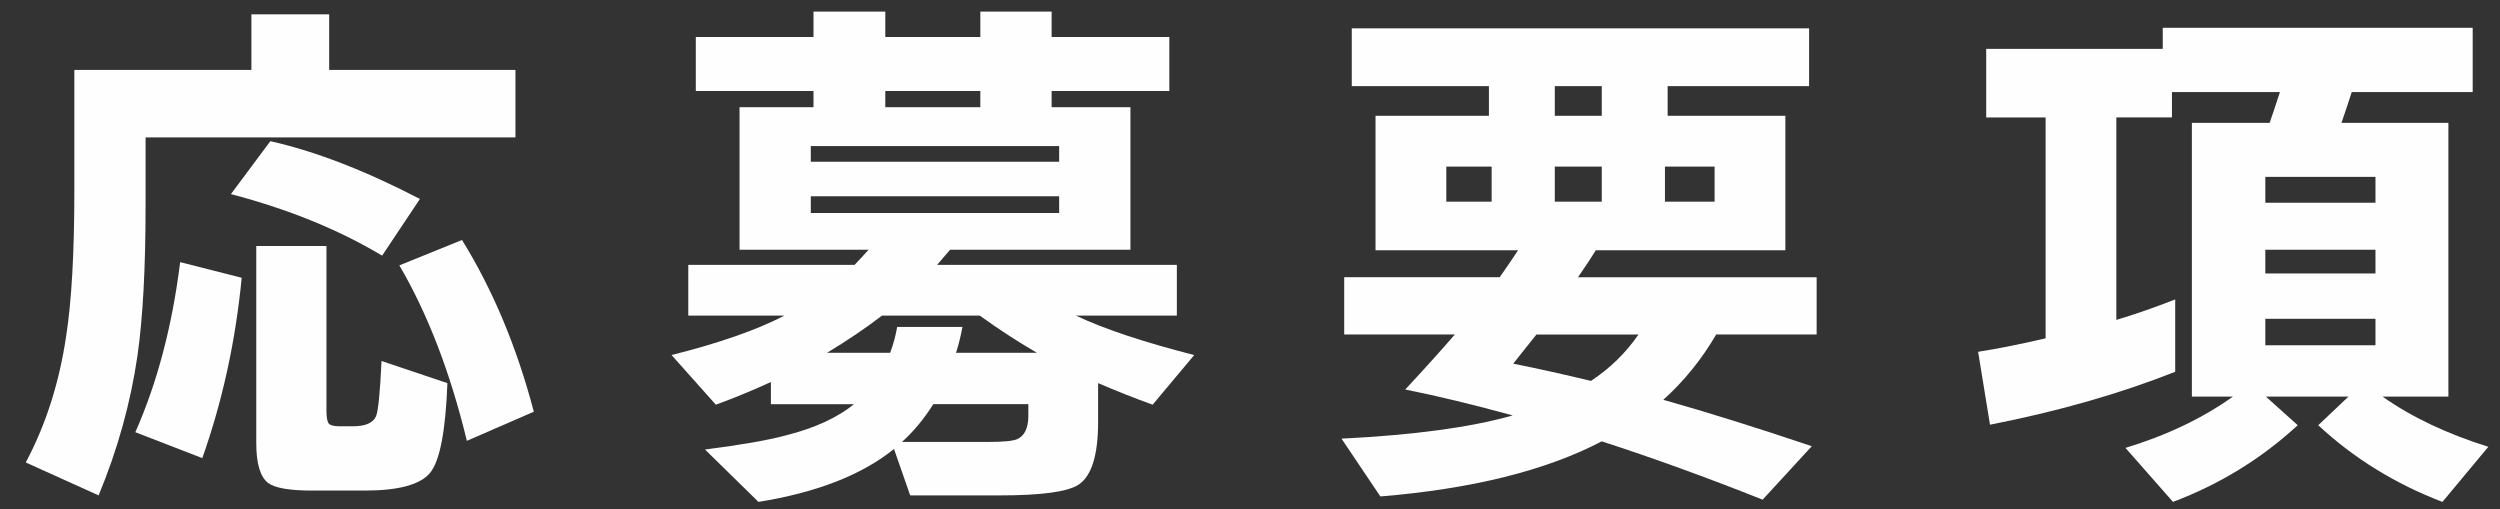 <?xml version="1.0" encoding="UTF-8"?>
<svg xmlns="http://www.w3.org/2000/svg" version="1.1" viewBox="0 0 139.126 28.346">
  <rect x="0" y="0" width="139.126" height="28.346" fill="#333333" stroke="none"/>
  <defs>
    <style>
      .cls-1 {
        fill: #fefeff;
      }
    </style>
  </defs>
  <!-- Generator: Adobe Illustrator 28.6.0, SVG Export Plug-In . SVG Version: 1.2.0 Build 709)  -->
  <g>
    <g id="_レイヤー_1" data-name="レイヤー_1">
      <g id="_レイヤー_2">
        <g>
          <path class="cls-1" d="M21.264,14.228l2.104-3.155c-3.046-1.583-5.82-2.655-8.323-3.216l-2.194,2.945c3.205.841,6.01,1.983,8.414,3.425h-.001Z"/>
          <path class="cls-1" d="M20.933,23.152c-.161.38-.591.571-1.292.571h-.722c-.341,0-.551-.055-.632-.165-.08-.11-.12-.346-.12-.706v-9.163h-3.906v10.967c0,1.141.22,1.884.661,2.223.38.28,1.191.421,2.434.421h2.945c1.882,0,3.094-.33,3.636-.99.54-.661.861-2.323.961-4.989l-3.666-1.231c-.08,1.723-.18,2.744-.301,3.065h.002Z"/>
          <path class="cls-1" d="M8.102,11.462v-3.816h20.583v-3.756h-10.367V.797h-4.327v3.094H4.137v6.762c0,3.406-.151,6.079-.451,8.022-.381,2.605-1.132,4.958-2.253,7.062l4.055,1.832c1.062-2.564,1.783-5.158,2.163-7.782.301-2.104.45-4.878.45-8.324h.001Z"/>
          <path class="cls-1" d="M7.532,24.053l3.726,1.442c1.121-3.165,1.852-6.51,2.193-10.036l-3.425-.871c-.44,3.546-1.272,6.701-2.494,9.465h.001Z"/>
          <path class="cls-1" d="M22.225,14.768c1.582,2.705,2.835,5.958,3.756,9.765l3.726-1.622c-.942-3.586-2.274-6.77-3.996-9.556l-3.486,1.413h0Z"/>
          <path class="cls-1" d="M65.492,17.563v-2.824h-13.341c.241-.28.481-.561.722-.841h10.036v-7.933h-4.386v-.902h6.55v-3.004h-6.55V.647h-3.967v1.413h-5.288V.647h-3.996v1.413h-6.55v3.004h6.55v.902h-4.116v7.933h7.181c-.381.421-.641.701-.781.841h-9.253v2.824h5.349c-1.543.801-3.636,1.532-6.28,2.194l2.464,2.763c1.04-.38,2.062-.801,3.065-1.262v1.233h4.627c-.942.76-2.213,1.342-3.816,1.742-.962.262-2.454.522-4.478.782l2.975,2.915c3.245-.522,5.759-1.503,7.542-2.946l.902,2.584h4.989c2.323,0,3.785-.201,4.386-.601.722-.481,1.082-1.643,1.082-3.485v-2.163c1.021.44,2.033.841,3.035,1.202l2.313-2.763c-2.824-.722-5.018-1.453-6.58-2.194h5.619l-.004-.002ZM49.267,5.063h5.288v.902h-5.288v-.902ZM45.121,8.128h13.821v.871h-13.821v-.871ZM45.121,11.854v-.932h13.821v.932h-13.821ZM57.229,23.121c0,.701-.211,1.141-.632,1.321-.241.101-.762.151-1.562.151h-4.838c.661-.601,1.242-1.302,1.742-2.104h5.288v.632h.001ZM53.203,19.635c.14-.439.26-.921.36-1.442h-3.636c-.08.481-.211.961-.391,1.442h-3.515c1.101-.661,2.123-1.352,3.065-2.072h5.439c1.022.74,2.083,1.432,3.185,2.072h-4.508Z"/>
          <path class="cls-1" d="M88.809,13.928h10.547v-7.482h-6.551v-1.651h7.872V1.577h-25.45v3.216h7.632v1.651h-6.31v7.482h7.933c-.262.4-.601.9-1.022,1.501h-8.654v3.185h6.159c-.741.861-1.662,1.882-2.763,3.065,1.802.36,3.795.841,5.979,1.443-2.324.661-5.5,1.091-9.525,1.292l2.163,3.216c5.107-.421,9.213-1.443,12.319-3.066,2.845.922,5.83,2.003,8.954,3.245l2.734-2.974c-3.025-1.022-5.78-1.882-8.263-2.584,1.141-1.021,2.122-2.233,2.945-3.634h5.589v-3.185h-13.28c.439-.64.77-1.141.99-1.501h.001ZM83.011,11.223h-2.524v-1.953h2.524v1.953ZM92.655,9.27h2.763v1.953h-2.763s0-1.953,0-1.953ZM86.525,4.793h2.614v1.651h-2.614v-1.651ZM86.525,9.27h2.614v1.953h-2.614v-1.953ZM91.183,18.615c-.702,1.021-1.583,1.882-2.645,2.583-1.583-.38-3.024-.701-4.327-.961.4-.5.831-1.04,1.292-1.622,0,0,5.68,0,5.68,0Z"/>
          <path class="cls-1" d="M132.588,22.07h3.666V6.836h-5.95c.18-.521.371-1.09.571-1.712h6.731V1.548h-17.248v1.172h-9.825v3.816h3.306v12.291c-1.363.32-2.614.571-3.756.751l.661,4.057c3.785-.741,7.221-1.723,10.307-2.946v-4.026c-1.123.44-2.213.821-3.276,1.141V6.535h3.095v-1.411h6.008c-.24.741-.431,1.312-.571,1.712h-4.328v15.235h2.284c-1.683,1.201-3.676,2.154-5.979,2.855l2.644,3.005c2.605-.983,4.918-2.404,6.942-4.267l-1.773-1.593h4.597l-1.683,1.593c1.982,1.843,4.285,3.265,6.911,4.267l2.554-3.066c-2.305-.722-4.267-1.652-5.889-2.794ZM132.196,19.214h-6.13v-1.472h6.13v1.472ZM132.196,15.219h-6.13v-1.321h6.13s0,1.321,0,1.321ZM132.196,11.284h-6.13v-1.443h6.13v1.443Z"/>
        </g>
      </g>
    </g>
  </g>
</svg>